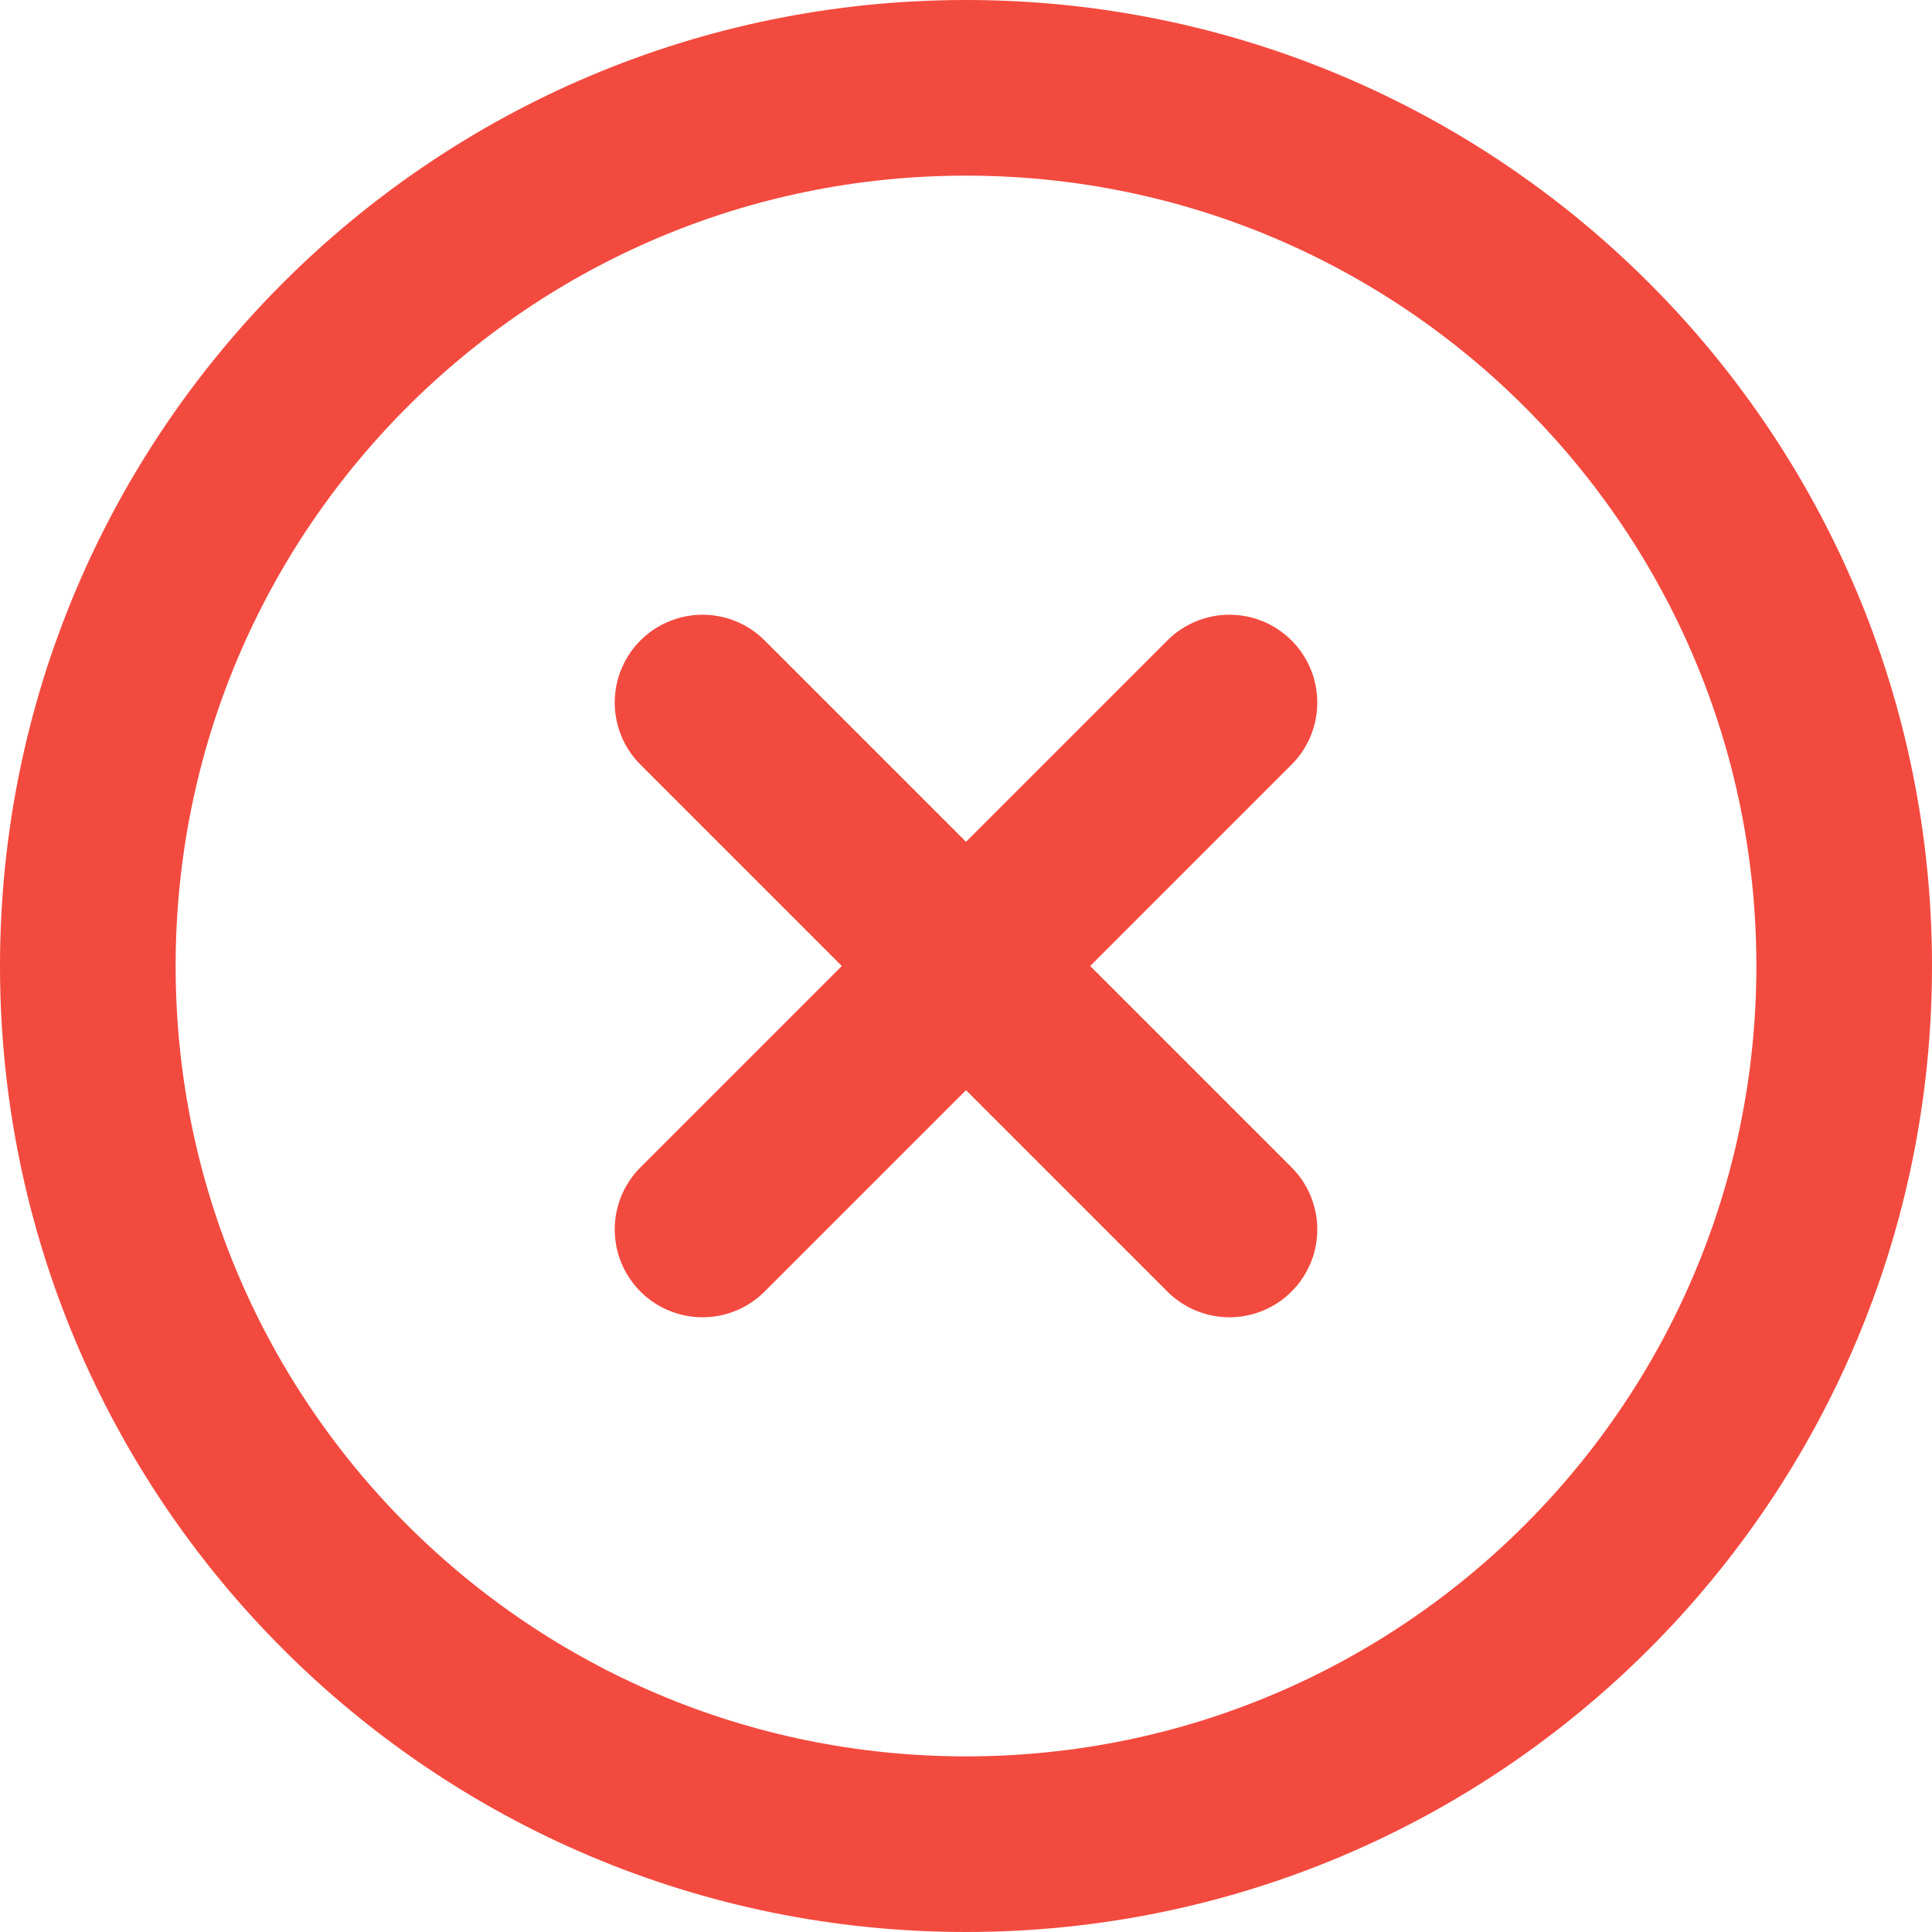 <svg width="22" height="22" viewBox="0 0 22 22" fill="none" xmlns="http://www.w3.org/2000/svg">
<path d="M11 21C16.523 21 21 16.523 21 11C21 5.477 16.523 1 11 1C5.477 1 1 5.477 1 11C1 16.523 5.477 21 11 21Z" stroke="#F34A3F" stroke-width="2" stroke-linecap="round" stroke-linejoin="round"/>
<path d="M14 8L8 14" stroke="#F34A3F" stroke-width="2" stroke-linecap="round" stroke-linejoin="round"/>
<path d="M8 8L14 14" stroke="#F34A3F" stroke-width="2" stroke-linecap="round" stroke-linejoin="round"/>
</svg>
